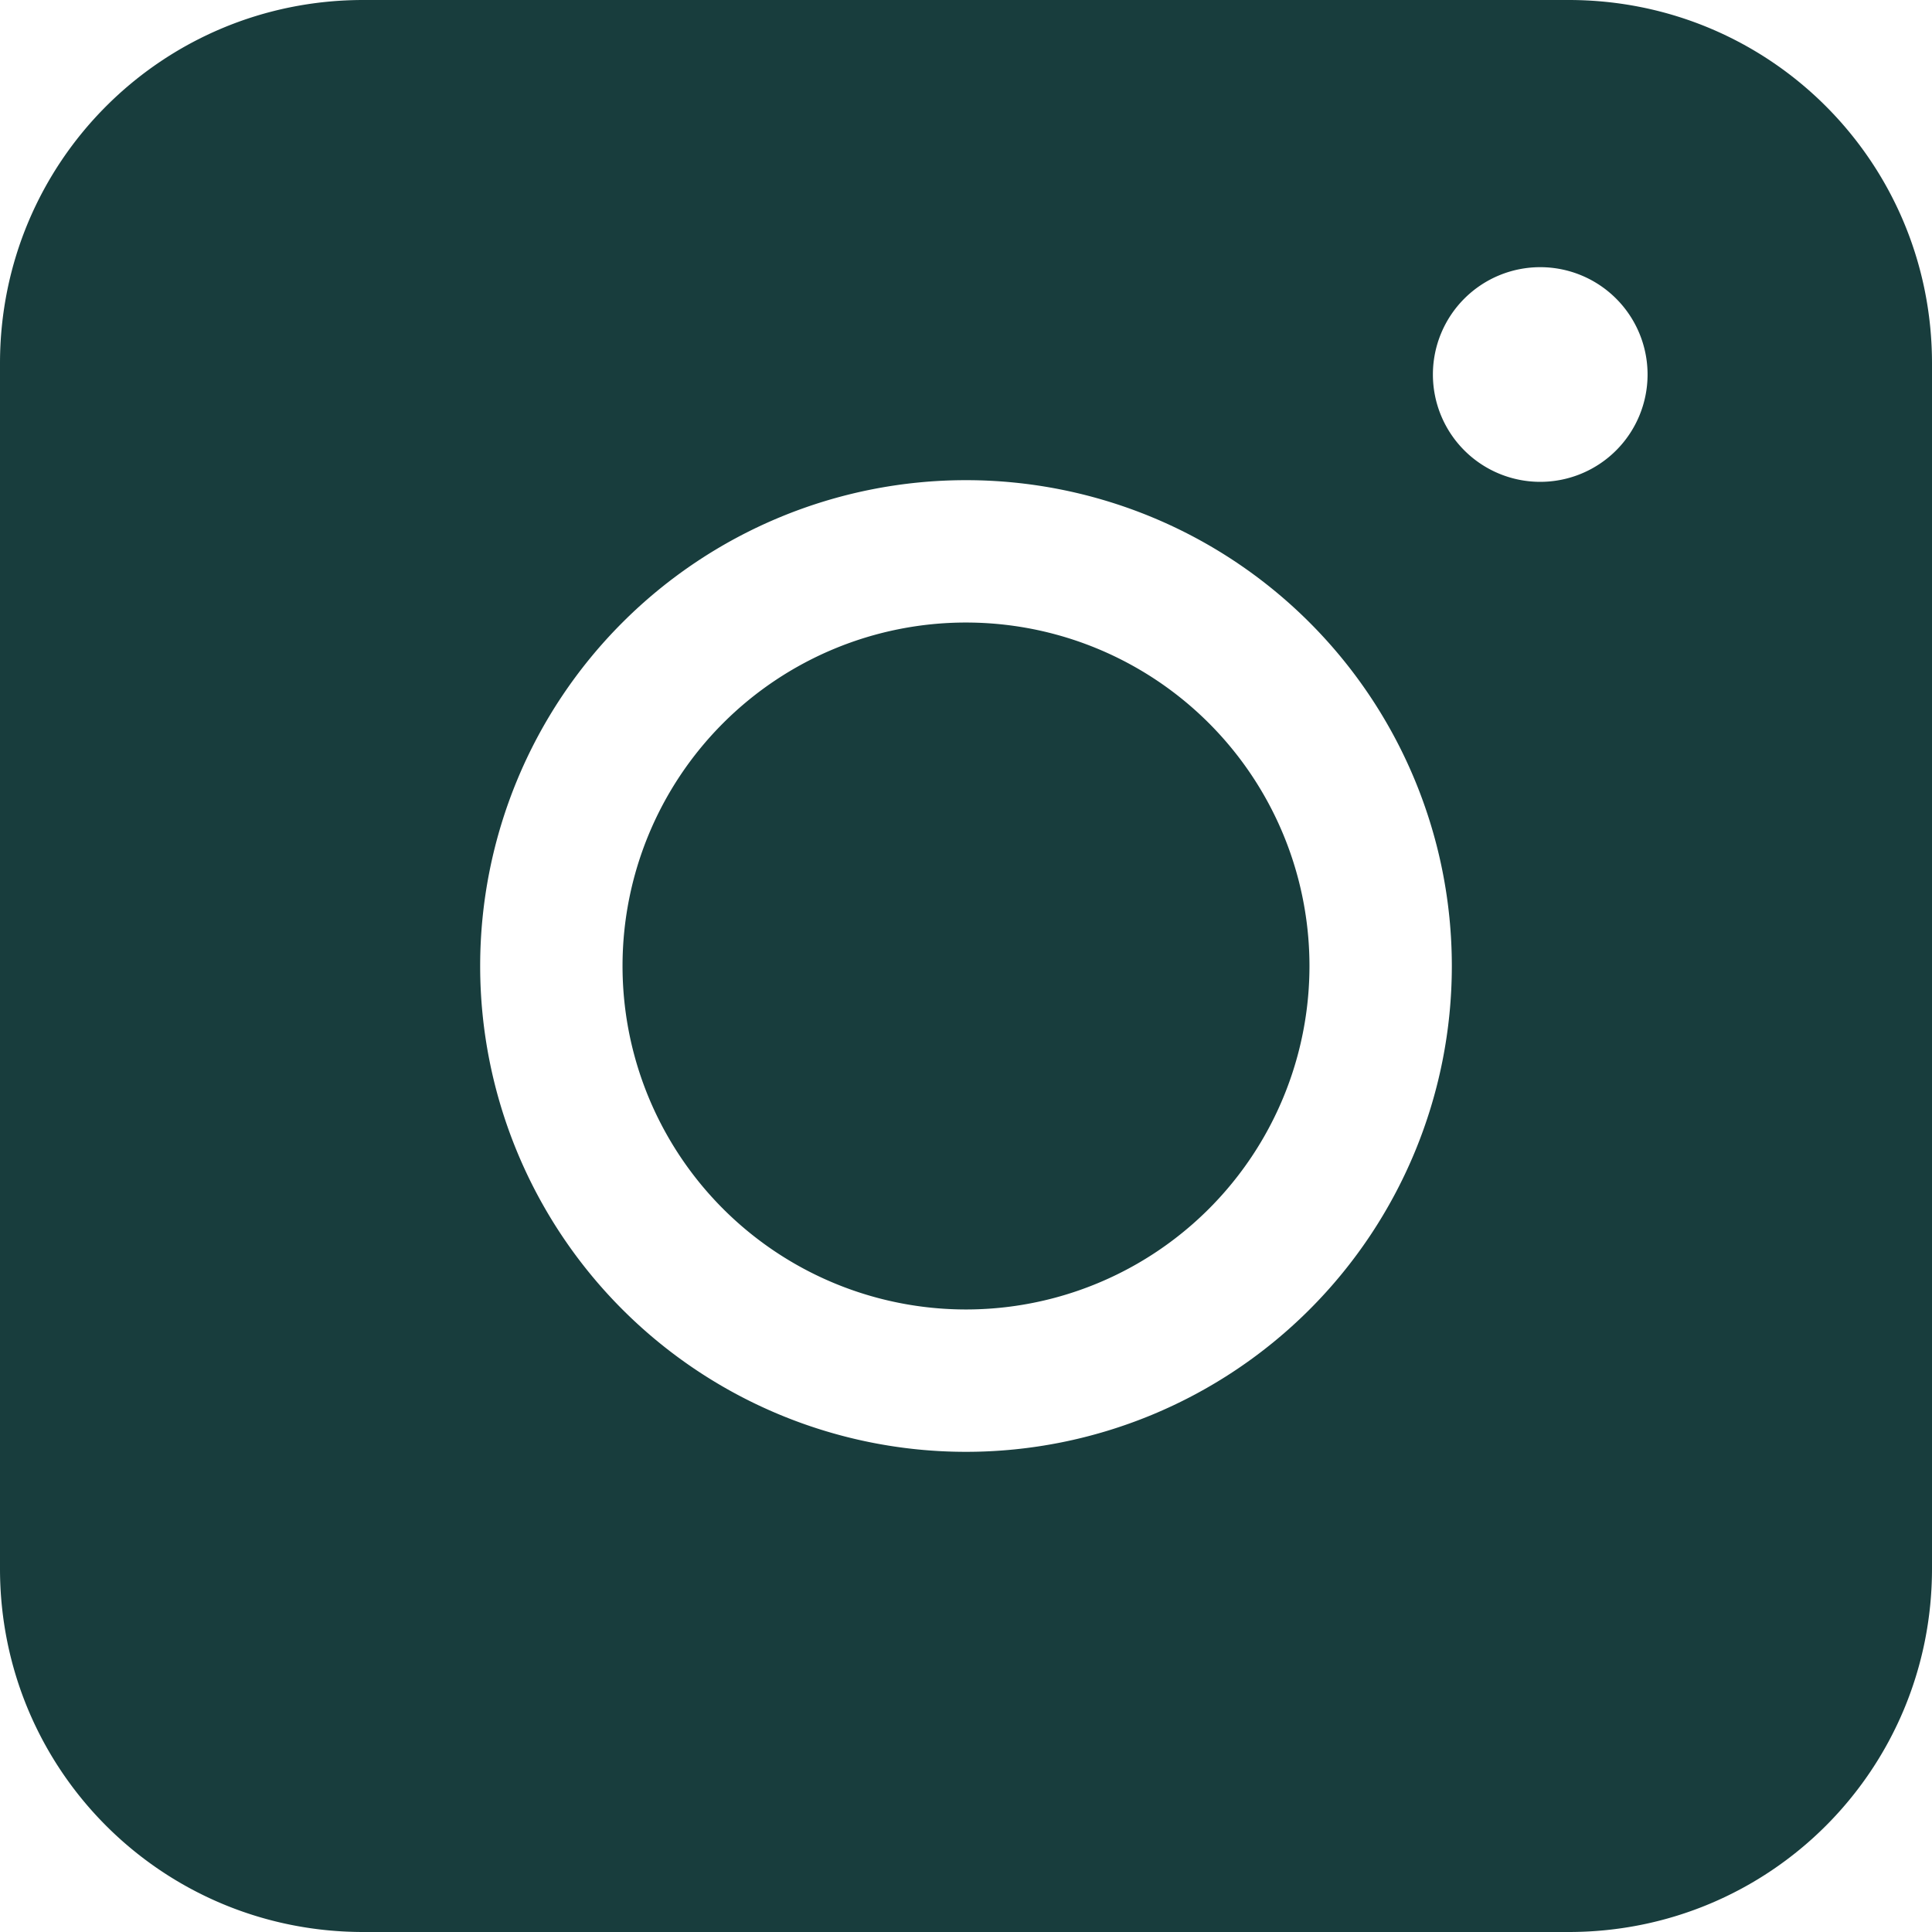 <?xml version="1.0" encoding="UTF-8" standalone="no"?>
<!-- Created with Inkscape (http://www.inkscape.org/) -->

<svg
   width="45"
   height="45"
   viewBox="0 0 45 45"
   version="1.1"
   id="svg1"
   xml:space="preserve"
   xmlns="http://www.w3.org/2000/svg"
   xmlns:svg="http://www.w3.org/2000/svg"><defs
     id="defs1" /><g
     id="layer1"
     style="display:none"
     transform="translate(-1.5,-1.5)"><path
       d="m 32.013,4.444 c 10.676,0 11.512,0.836 11.512,11.512 v 16.087 c 0,10.676 -0.836,11.512 -11.512,11.512 H 29.97 V 29.317 h 5.02 l 0.789,-5.642 h -5.809 c 0,0 -0.009,-3.303 0,-4.127 0.017,-1.612 1.363,-2.428 2.52,-2.416 1.157,0.012 3.554,0.004 3.554,0.004 v -5.199 c 0,0 -2.076,-0.268 -4.252,-0.292 -1.829,-0.019 -3.85,0.476 -5.48,2.119 -1.658,1.671 -1.92,4.159 -1.951,7.2 -0.009,0.879 0,2.71 0,2.71 h -4.912 v 5.642 h 4.912 v 14.239 h -8.435 c -10.676,0 -11.512,-0.836 -11.512,-11.512 V 15.956 c 0,-10.676 0.836,-11.512 11.512,-11.512 z"
       id="path1"
       style="display:none;fill:#183d3d;fill-opacity:0.251;stroke-width:0.889" /><path
       d="M 14.622,1.5 C 7.387,1.5 1.5,7.39 1.5,14.627 V 33.376 C 1.5,40.612 7.39,46.5 14.627,46.5 H 33.376 C 40.612,46.5 46.5,40.61 46.5,33.373 V 14.622 C 46.5,7.387 40.61,1.5 33.373,1.5 Z M 37.5,8.7 c 0.994,0 1.8,0.806 1.8,1.8 0,0.994 -0.806,1.8 -1.8,1.8 -0.994,0 -1.8,-0.806 -1.8,-1.8 0,-0.994 0.806,-1.8 1.8,-1.8 z M 24,12.3 c 6.453,0 11.7,5.247 11.7,11.7 0,6.453 -5.248,11.7 -11.7,11.7 -6.453,0 -11.7,-5.248 -11.7,-11.7 0,-6.452 5.247,-11.7 11.7,-11.7 z m 0,3.6 c -4.474,0 -8.1,3.626 -8.1,8.1 0,4.474 3.626,8.1 8.1,8.1 4.474,0 8.1,-3.626 8.1,-8.1 0,-4.474 -3.626,-8.1 -8.1,-8.1 z"
       id="path1-2"
       style="display:none;opacity:0.457;stroke-width:0.9" /><path
       d="M 41.143,1.5 H 6.857 C 3.9,1.5 1.5,3.9 1.5,6.857 V 41.143 C 1.5,44.1 3.9,46.5 6.857,46.5 H 41.143 C 44.1,46.5 46.5,44.1 46.5,41.143 V 6.857 C 46.5,3.9 44.1,1.5 41.143,1.5 Z M 15.429,18.643 V 39 H 9 V 18.643 Z M 9,12.718 c 0,-1.5 1.286,-2.646 3.214,-2.646 1.929,0 3.139,1.146 3.214,2.646 0,1.5 -1.2,2.711 -3.214,2.711 C 10.286,15.429 9,14.218 9,12.718 Z M 39,39 h -6.429 c 0,0 0,-9.921 0,-10.714 0,-2.143 -1.071,-4.286 -3.75,-4.329 h -0.086 c -2.593,0 -3.664,2.207 -3.664,4.329 0,0.975 0,10.714 0,10.714 H 18.643 V 18.643 h 6.429 v 2.743 c 0,0 2.068,-2.743 6.225,-2.743 4.254,0 7.704,2.925 7.704,8.85 z"
       id="path1-21"
       style="opacity:0.513;stroke-width:1.071" /></g><g
     id="layer2"
     style="display:none"
     transform="translate(-1.5,-1.5)"><path
       id="rect1"
       style="fill:#183d3d;fill-opacity:1;stroke:#000000;stroke-width:0;stroke-dasharray:none;stroke-opacity:1"
       d="M 9.963,1.5 C 5.274,1.5 1.5,5.274 1.5,9.963 V 38.037 C 1.5,42.726 5.274,46.5 9.963,46.5 H 38.037 C 42.726,46.5 46.5,42.726 46.5,38.037 V 9.963 C 46.5,5.274 42.726,1.5 38.037,1.5 Z M 31.166,14.58 c 0,0 2.87,-0.018 4.785,0.275 v 5.205 l -3.73,-0.008 c 0,0 -2.147,0.144 -2.346,2.266 l 0.021,4.264 5.805,0.014 -0.805,5.641 -5,-0.008 -0.016,14.23 -5.625,0.02 -0.004,-0.195 0.012,-14.033 -4.902,-0.021 v -5.646 l 4.914,-0.012 0.012,-3.406 c 0,0 -0.613,-8.475 6.879,-8.584 z" /></g><g
     id="layer3"
     style="display:inline"
     transform="translate(-1.5,-1.5)"><path
       id="rect1-4"
       style="fill:#183d3d;fill-opacity:1;stroke:#000000;stroke-width:0;stroke-dasharray:none"
       d="M 9.963,1.5 C 5.274,1.5 1.5,5.274 1.5,9.963 V 38.037 C 1.5,42.726 5.274,46.5 9.963,46.5 H 38.037 C 42.726,46.5 46.5,42.726 46.5,38.037 V 9.963 C 46.5,5.274 42.726,1.5 38.037,1.5 Z M 37.375,7.723 a 2.5,2.5 0 0 1 2.5,2.5 2.5,2.5 0 0 1 -2.5,2.5 2.5,2.5 0 0 1 -2.5,-2.5 2.5,2.5 0 0 1 2.5,-2.5 z M 24,12.684 A 11.317,11.317 0 0 1 35.316,24 11.317,11.317 0 0 1 24,35.316 11.317,11.317 0 0 1 12.684,24 11.317,11.317 0 0 1 24,12.684 Z M 24,16 a 8,8 0 0 0 -8,8 8,8 0 0 0 8,8 8,8 0 0 0 8,-8 8,8 0 0 0 -8,-8 z" /></g><g
     id="layer4"
     style="display:none"
     transform="translate(-1.5,-1.5)"><path
       id="rect1-7"
       style="fill:#183d3d;fill-opacity:1;stroke:#000000;stroke-width:0;stroke-dasharray:none"
       d="M 9.963,1.5 C 5.274,1.5 1.5,5.274 1.5,9.963 V 38.037 C 1.5,42.726 5.274,46.5 9.963,46.5 H 38.037 C 42.726,46.5 46.5,42.726 46.5,38.037 V 9.963 C 46.5,5.274 42.726,1.5 38.037,1.5 Z M 12.312,9.844 a 3.375,2.781 0 0 1 3.375,2.781 3.375,2.781 0 0 1 -3.375,2.781 3.375,2.781 0 0 1 -3.375,-2.781 3.375,2.781 0 0 1 3.375,-2.781 z M 8.838,18.65 H 15.732 V 39.156 H 8.838 Z m 9.725,0.006 h 6.5 v 2.648 c 0.946,-1.184 4.525,-3.613 9.188,-2.102 4.773,1.547 4.752,7.535 4.752,7.535 l 0.006,12.264 L 32.562,38.969 32.625,28.062 c -0.125,-3.812 -3.688,-4.156 -3.688,-4.156 -2.991,-0.19 -3.732,2.857 -3.875,3.652 V 39.094 h -6.5 z" /></g></svg>

